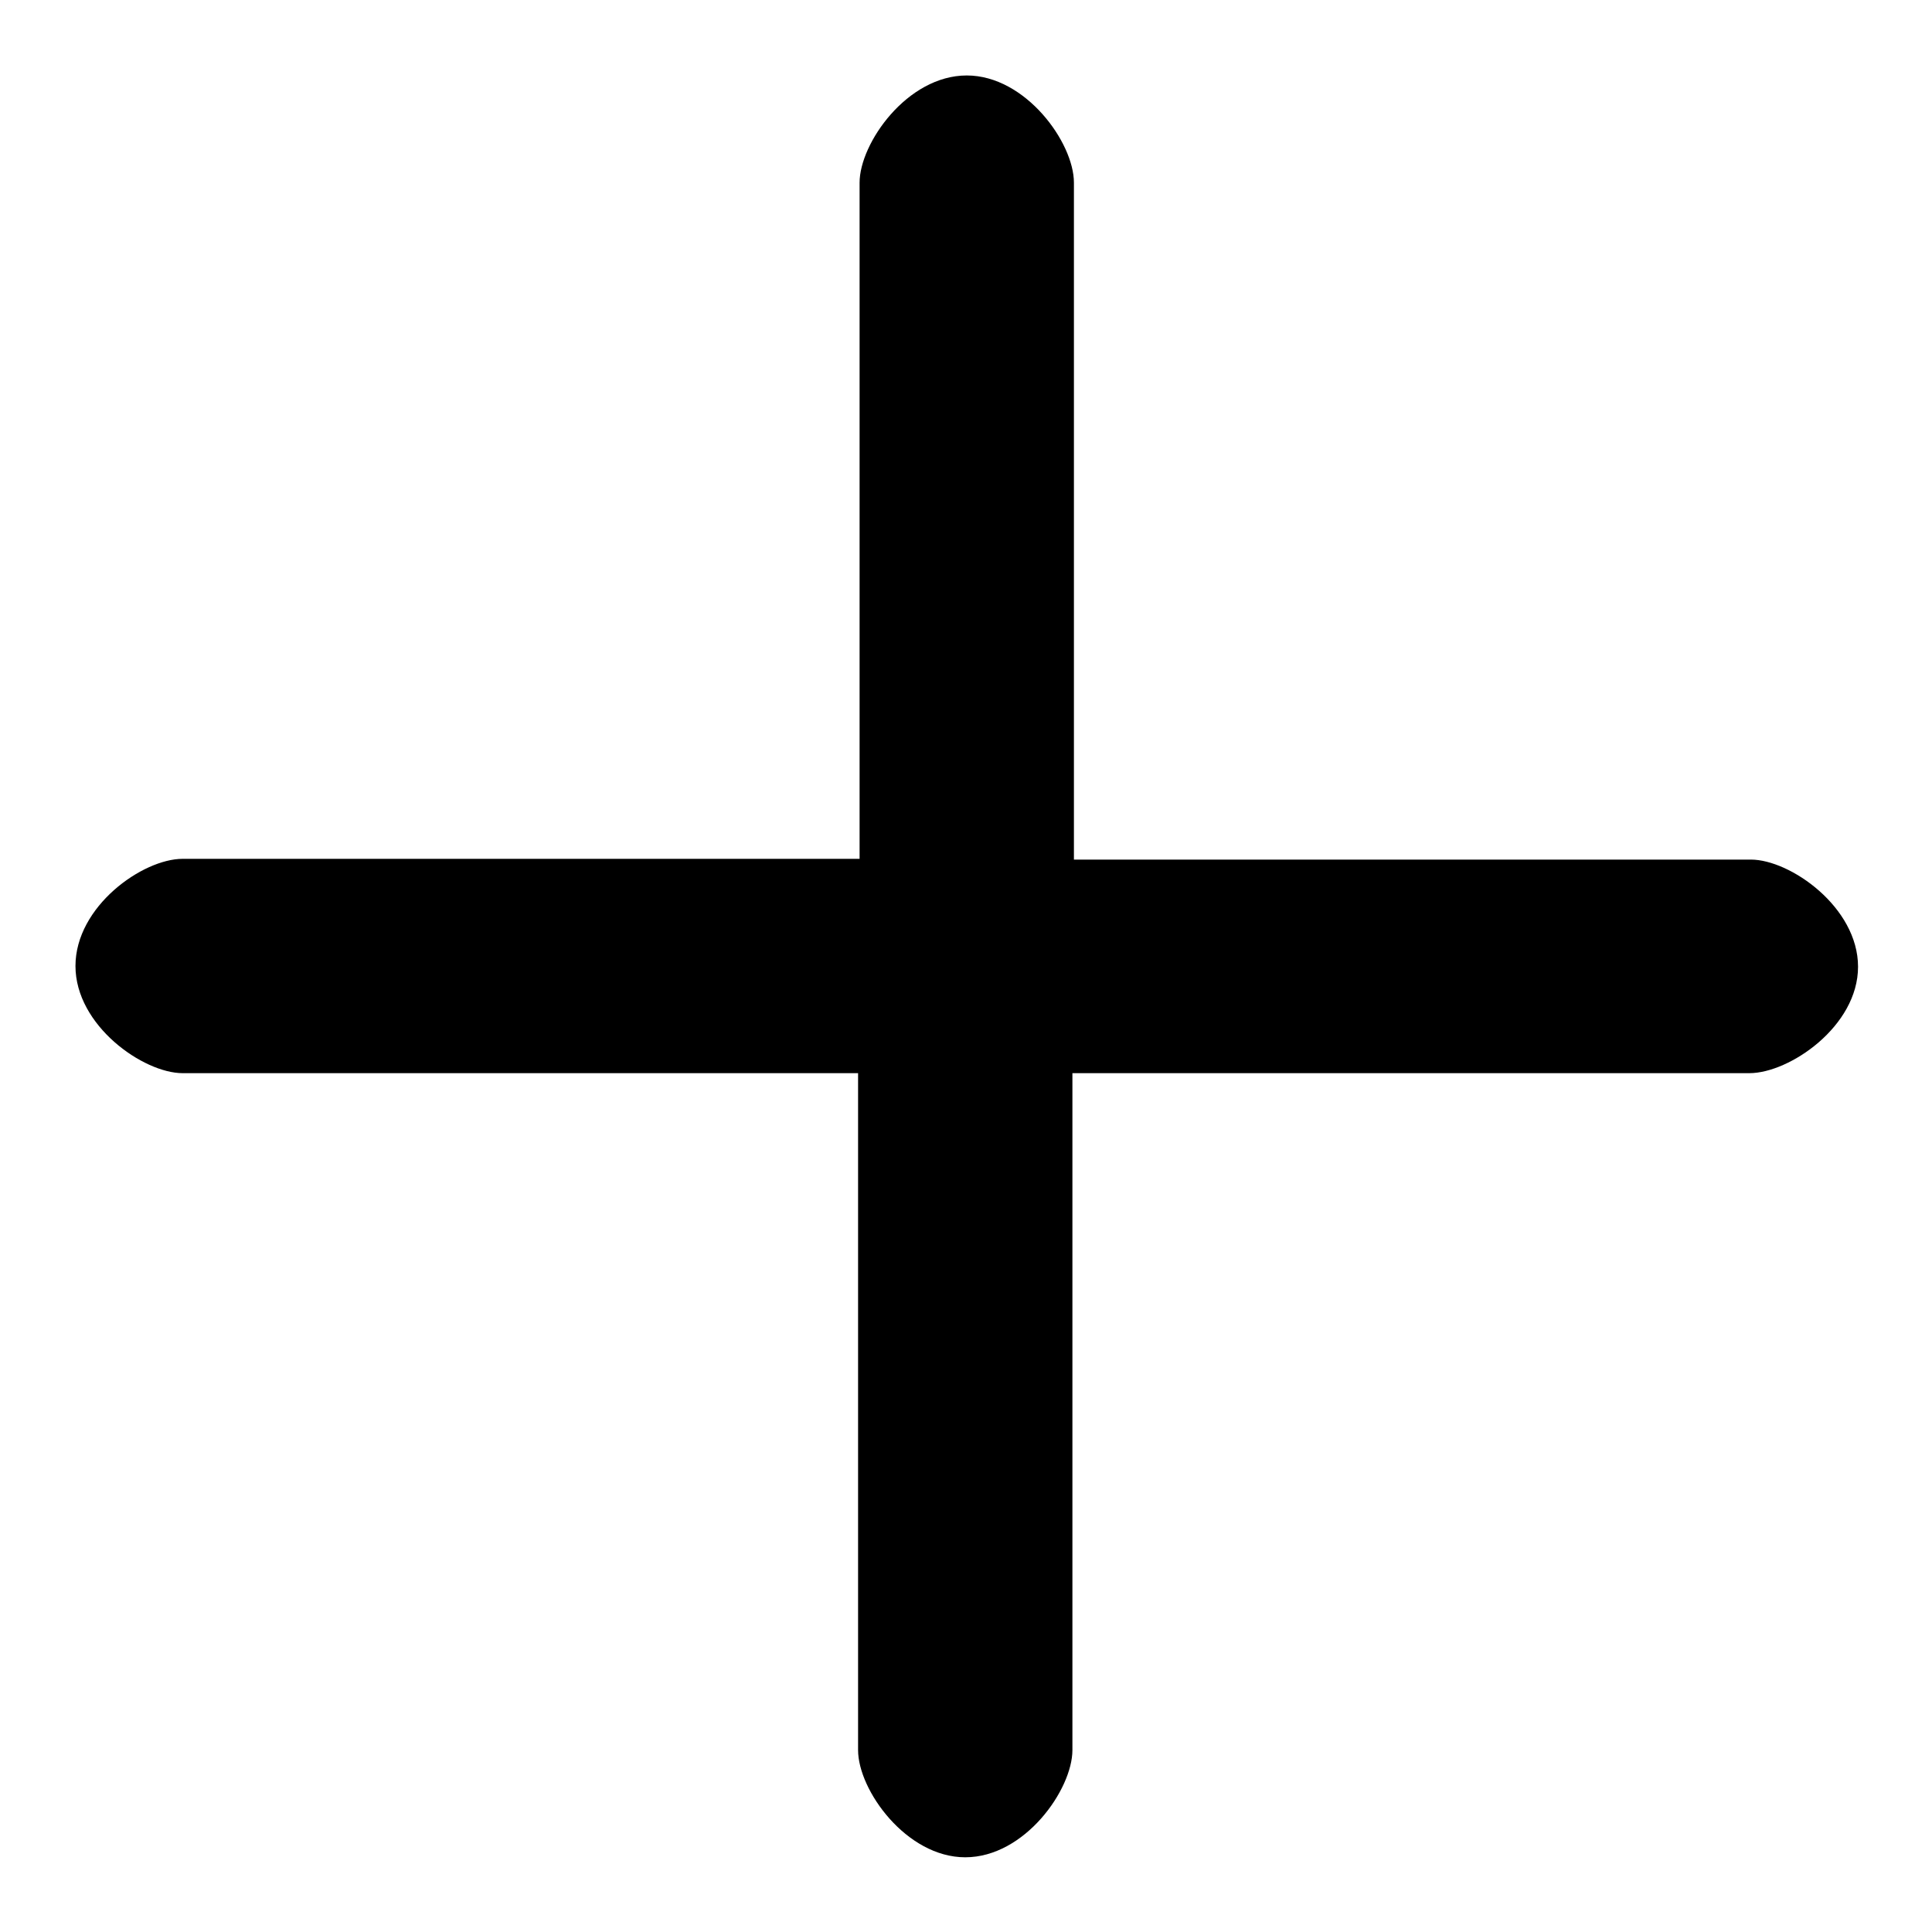 <?xml version="1.0" encoding="utf-8"?>
<!-- Svg Vector Icons : http://www.onlinewebfonts.com/icon -->
<!DOCTYPE svg PUBLIC "-//W3C//DTD SVG 1.1//EN" "http://www.w3.org/Graphics/SVG/1.1/DTD/svg11.dtd">
<svg version="1.1" xmlns="http://www.w3.org/2000/svg" xmlns:xlink="http://www.w3.org/1999/xlink" x="0px" y="0px" viewBox="0 0 256 256" enable-background="new 0 0 256 256" xml:space="preserve">
<g> <path fill="#000000" d="M231.8,142.2h-89.7v89.7c0,5.2-6.3,14.2-14.2,14.2c-7.8,0-14.2-8.9-14.2-14.2v-89.7H24.2 c-5.2,0-14.2-6.3-14.2-14.2s8.9-14.2,14.2-14.2h89.7V24.2c0-5.2,6.3-14.2,14.2-14.2c7.8,0,14.2,8.9,14.2,14.2v89.7h89.7 c5.2,0,14.2,6.3,14.2,14.2S237.1,142.2,231.8,142.2z"/></g>
</svg>